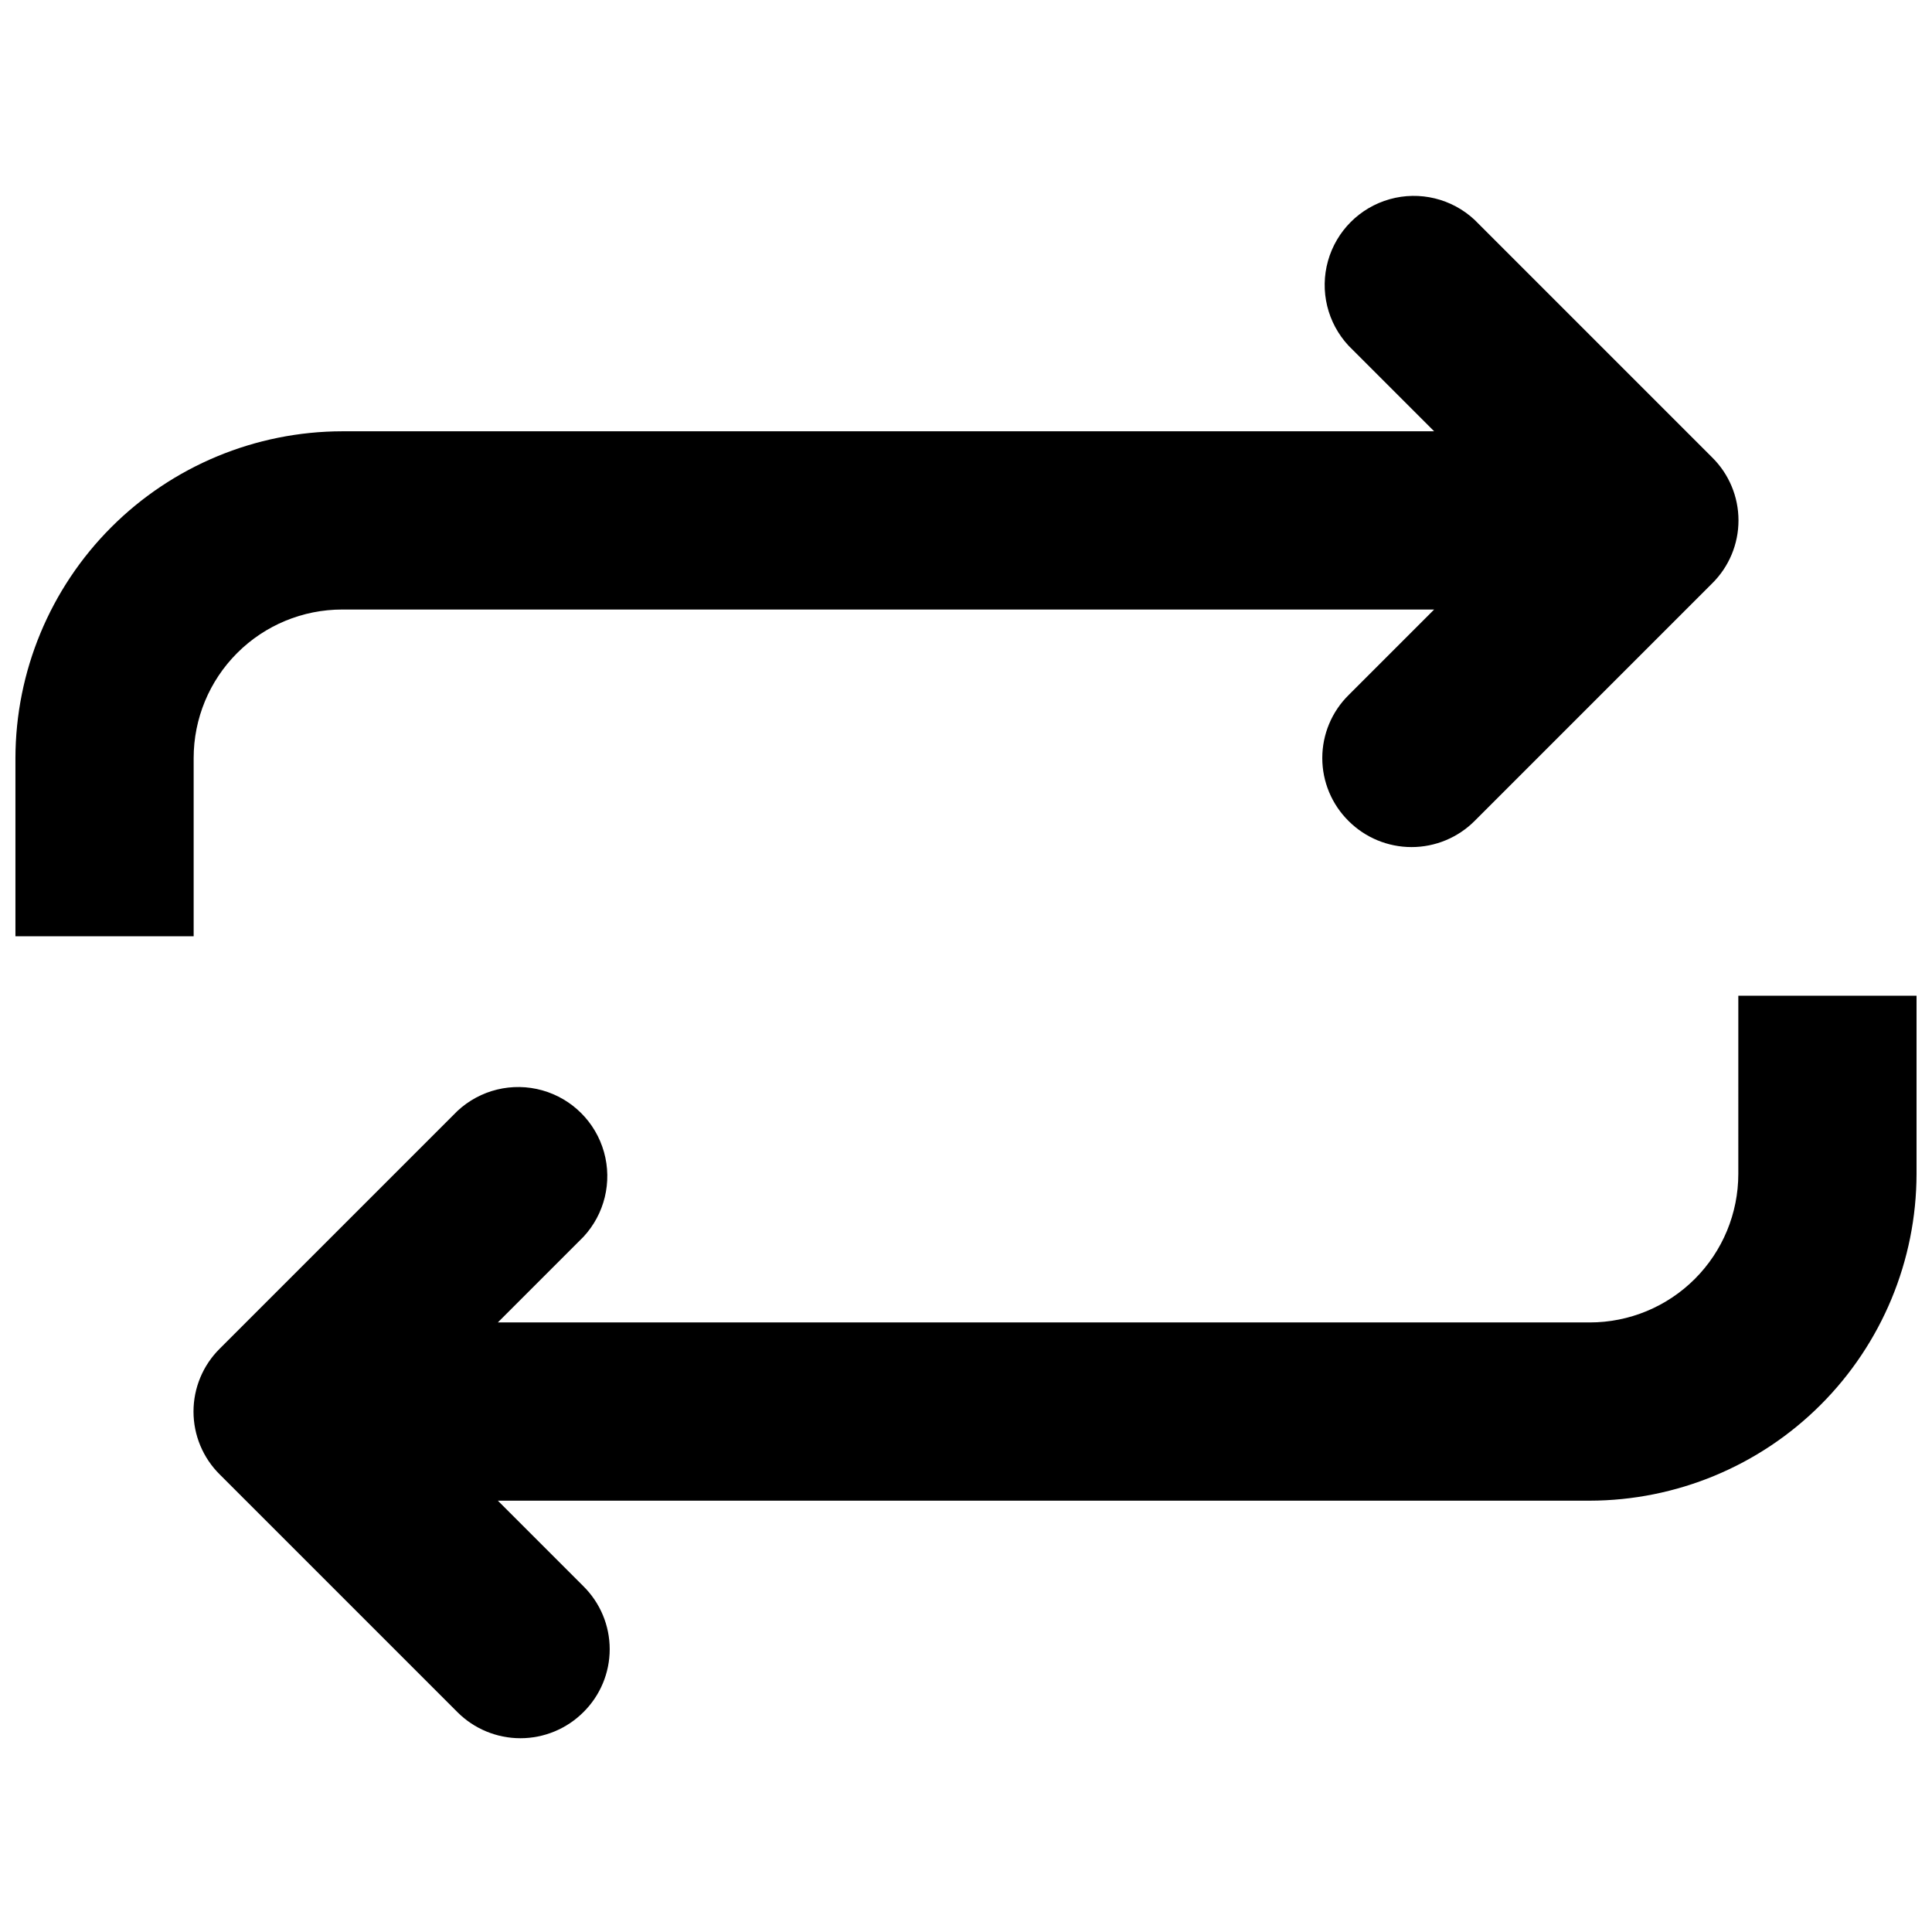 <?xml version="1.0" encoding="UTF-8"?>
<!-- Uploaded to: ICON Repo, www.svgrepo.com, Generator: ICON Repo Mixer Tools -->
<svg width="800px" height="800px" version="1.1" viewBox="144 144 512 512" xmlns="http://www.w3.org/2000/svg">
 <defs>
  <clipPath id="b">
   <path d="m148.09 195h456.91v198h-456.91z"/>
  </clipPath>
  <clipPath id="a">
   <path d="m195 407h456.9v198h-456.9z"/>
  </clipPath>
 </defs>
 <g>
  <g clip-path="url(#b)">
   <path d="m195.32 344.89c0-10.438 4.148-20.449 11.531-27.832 7.379-7.383 17.391-11.527 27.832-11.527h289.38l-22.672 22.672c-4.461 4.406-6.973 10.418-6.973 16.688s2.512 12.281 6.973 16.688c4.426 4.422 10.43 6.906 16.688 6.906s12.262-2.484 16.688-6.906l62.977-62.977c4.465-4.406 6.973-10.418 6.973-16.688s-2.508-12.281-6.973-16.688l-62.977-62.977c-6.027-5.617-14.547-7.688-22.477-5.461-7.934 2.227-14.133 8.426-16.359 16.359-2.227 7.93-0.156 16.449 5.461 22.477l22.672 22.672h-289.38c-22.953 0.043-44.957 9.18-61.184 25.41-16.23 16.23-25.367 38.23-25.41 61.184v47.23h47.23z"/>
  </g>
  <g clip-path="url(#a)">
   <path d="m604.67 455.1c0 10.441-4.148 20.453-11.527 27.832-7.383 7.383-17.395 11.527-27.832 11.527h-289.38l22.672-22.672v0.004c5.617-6.031 7.688-14.547 5.461-22.48-2.227-7.934-8.426-14.133-16.355-16.359-7.934-2.227-16.453-0.156-22.48 5.461l-62.977 62.977c-4.461 4.406-6.973 10.418-6.973 16.688 0 6.273 2.512 12.281 6.973 16.688l62.977 62.977c4.426 4.426 10.43 6.906 16.688 6.906 6.258 0 12.262-2.481 16.688-6.906 4.461-4.406 6.973-10.414 6.973-16.688 0-6.269-2.512-12.281-6.973-16.688l-22.672-22.672h289.38c22.953-0.043 44.953-9.18 61.184-25.41 16.23-16.23 25.367-38.23 25.406-61.184v-47.23h-47.23z"/>
  </g>
 </g>
</svg>